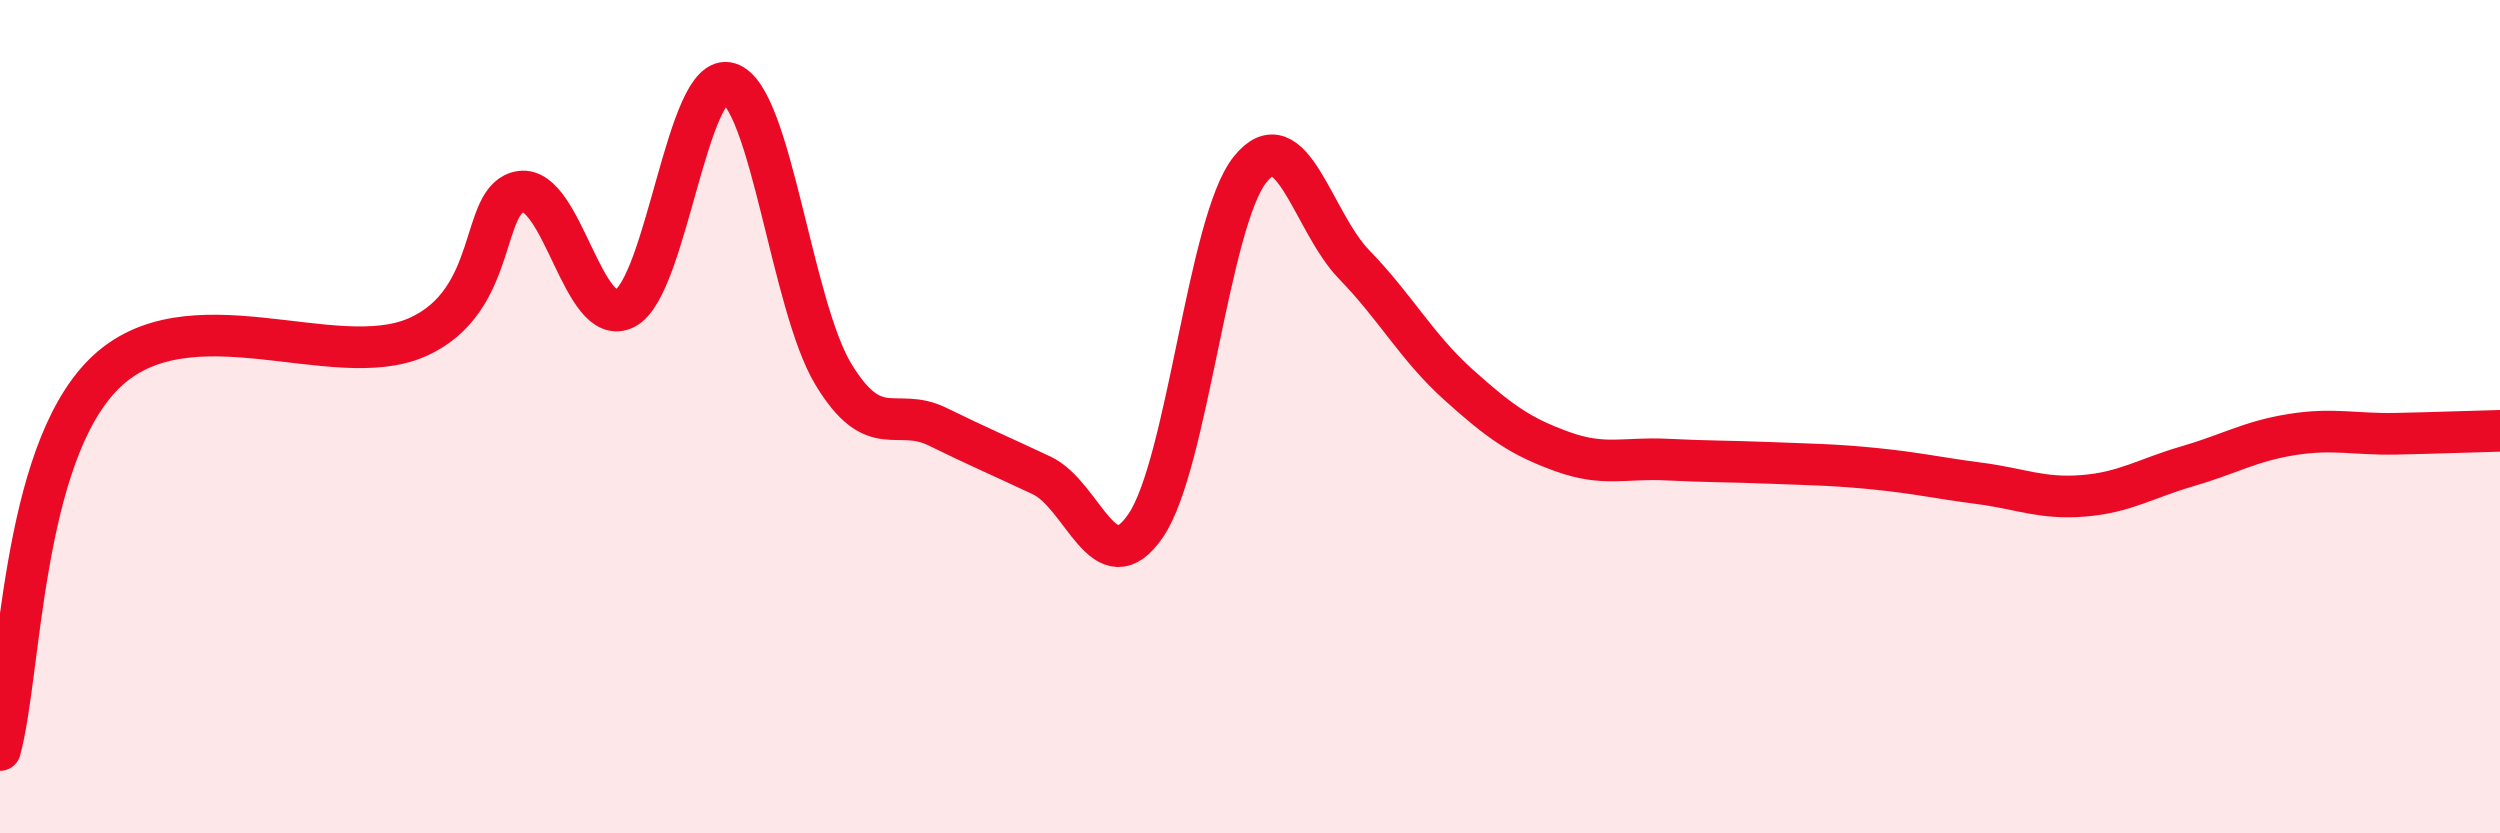 
    <svg width="60" height="20" viewBox="0 0 60 20" xmlns="http://www.w3.org/2000/svg">
      <path
        d="M 0,18 C 0.5,16.19 0.5,10.95 2.5,8.97 C 4.5,6.99 8,8.97 10,8.1 C 12,7.23 11.5,4.74 12.5,4.6 C 13.5,4.46 14,7.92 15,7.4 C 16,6.88 16.5,1.68 17.5,2 C 18.5,2.32 19,7.33 20,8.98 C 21,10.63 21.5,9.75 22.5,10.24 C 23.5,10.73 24,10.94 25,11.41 C 26,11.88 26.5,14.08 27.5,12.61 C 28.5,11.14 29,5.32 30,4.07 C 31,2.82 31.5,5.32 32.5,6.35 C 33.5,7.38 34,8.33 35,9.23 C 36,10.13 36.5,10.48 37.5,10.84 C 38.5,11.2 39,10.98 40,11.03 C 41,11.08 41.5,11.07 42.5,11.11 C 43.5,11.15 44,11.15 45,11.25 C 46,11.35 46.5,11.47 47.5,11.6 C 48.5,11.73 49,11.98 50,11.9 C 51,11.82 51.5,11.48 52.5,11.19 C 53.5,10.9 54,10.59 55,10.43 C 56,10.27 56.5,10.43 57.5,10.41 C 58.5,10.39 59.5,10.35 60,10.34L60 20L0 20Z"
        fill="#EB0A25"
        opacity="0.1"
        stroke-linecap="round"
        stroke-linejoin="round"
      />
      <path
        d="M 0,18 C 0.5,16.19 0.5,10.95 2.5,8.97 C 4.5,6.99 8,8.97 10,8.1 C 12,7.23 11.5,4.74 12.5,4.6 C 13.5,4.46 14,7.92 15,7.4 C 16,6.88 16.5,1.68 17.5,2 C 18.5,2.32 19,7.33 20,8.98 C 21,10.63 21.5,9.75 22.5,10.24 C 23.5,10.73 24,10.94 25,11.41 C 26,11.88 26.5,14.08 27.5,12.61 C 28.5,11.14 29,5.32 30,4.07 C 31,2.82 31.5,5.32 32.5,6.35 C 33.5,7.38 34,8.33 35,9.23 C 36,10.13 36.5,10.48 37.5,10.84 C 38.5,11.2 39,10.98 40,11.03 C 41,11.08 41.5,11.07 42.5,11.11 C 43.5,11.15 44,11.15 45,11.25 C 46,11.35 46.5,11.47 47.5,11.6 C 48.5,11.73 49,11.98 50,11.9 C 51,11.82 51.5,11.48 52.5,11.19 C 53.5,10.9 54,10.59 55,10.43 C 56,10.27 56.5,10.43 57.5,10.41 C 58.5,10.39 59.5,10.35 60,10.34"
        stroke="#EB0A25"
        stroke-width="1"
        fill="none"
        stroke-linecap="round"
        stroke-linejoin="round"
      />
    </svg>
  